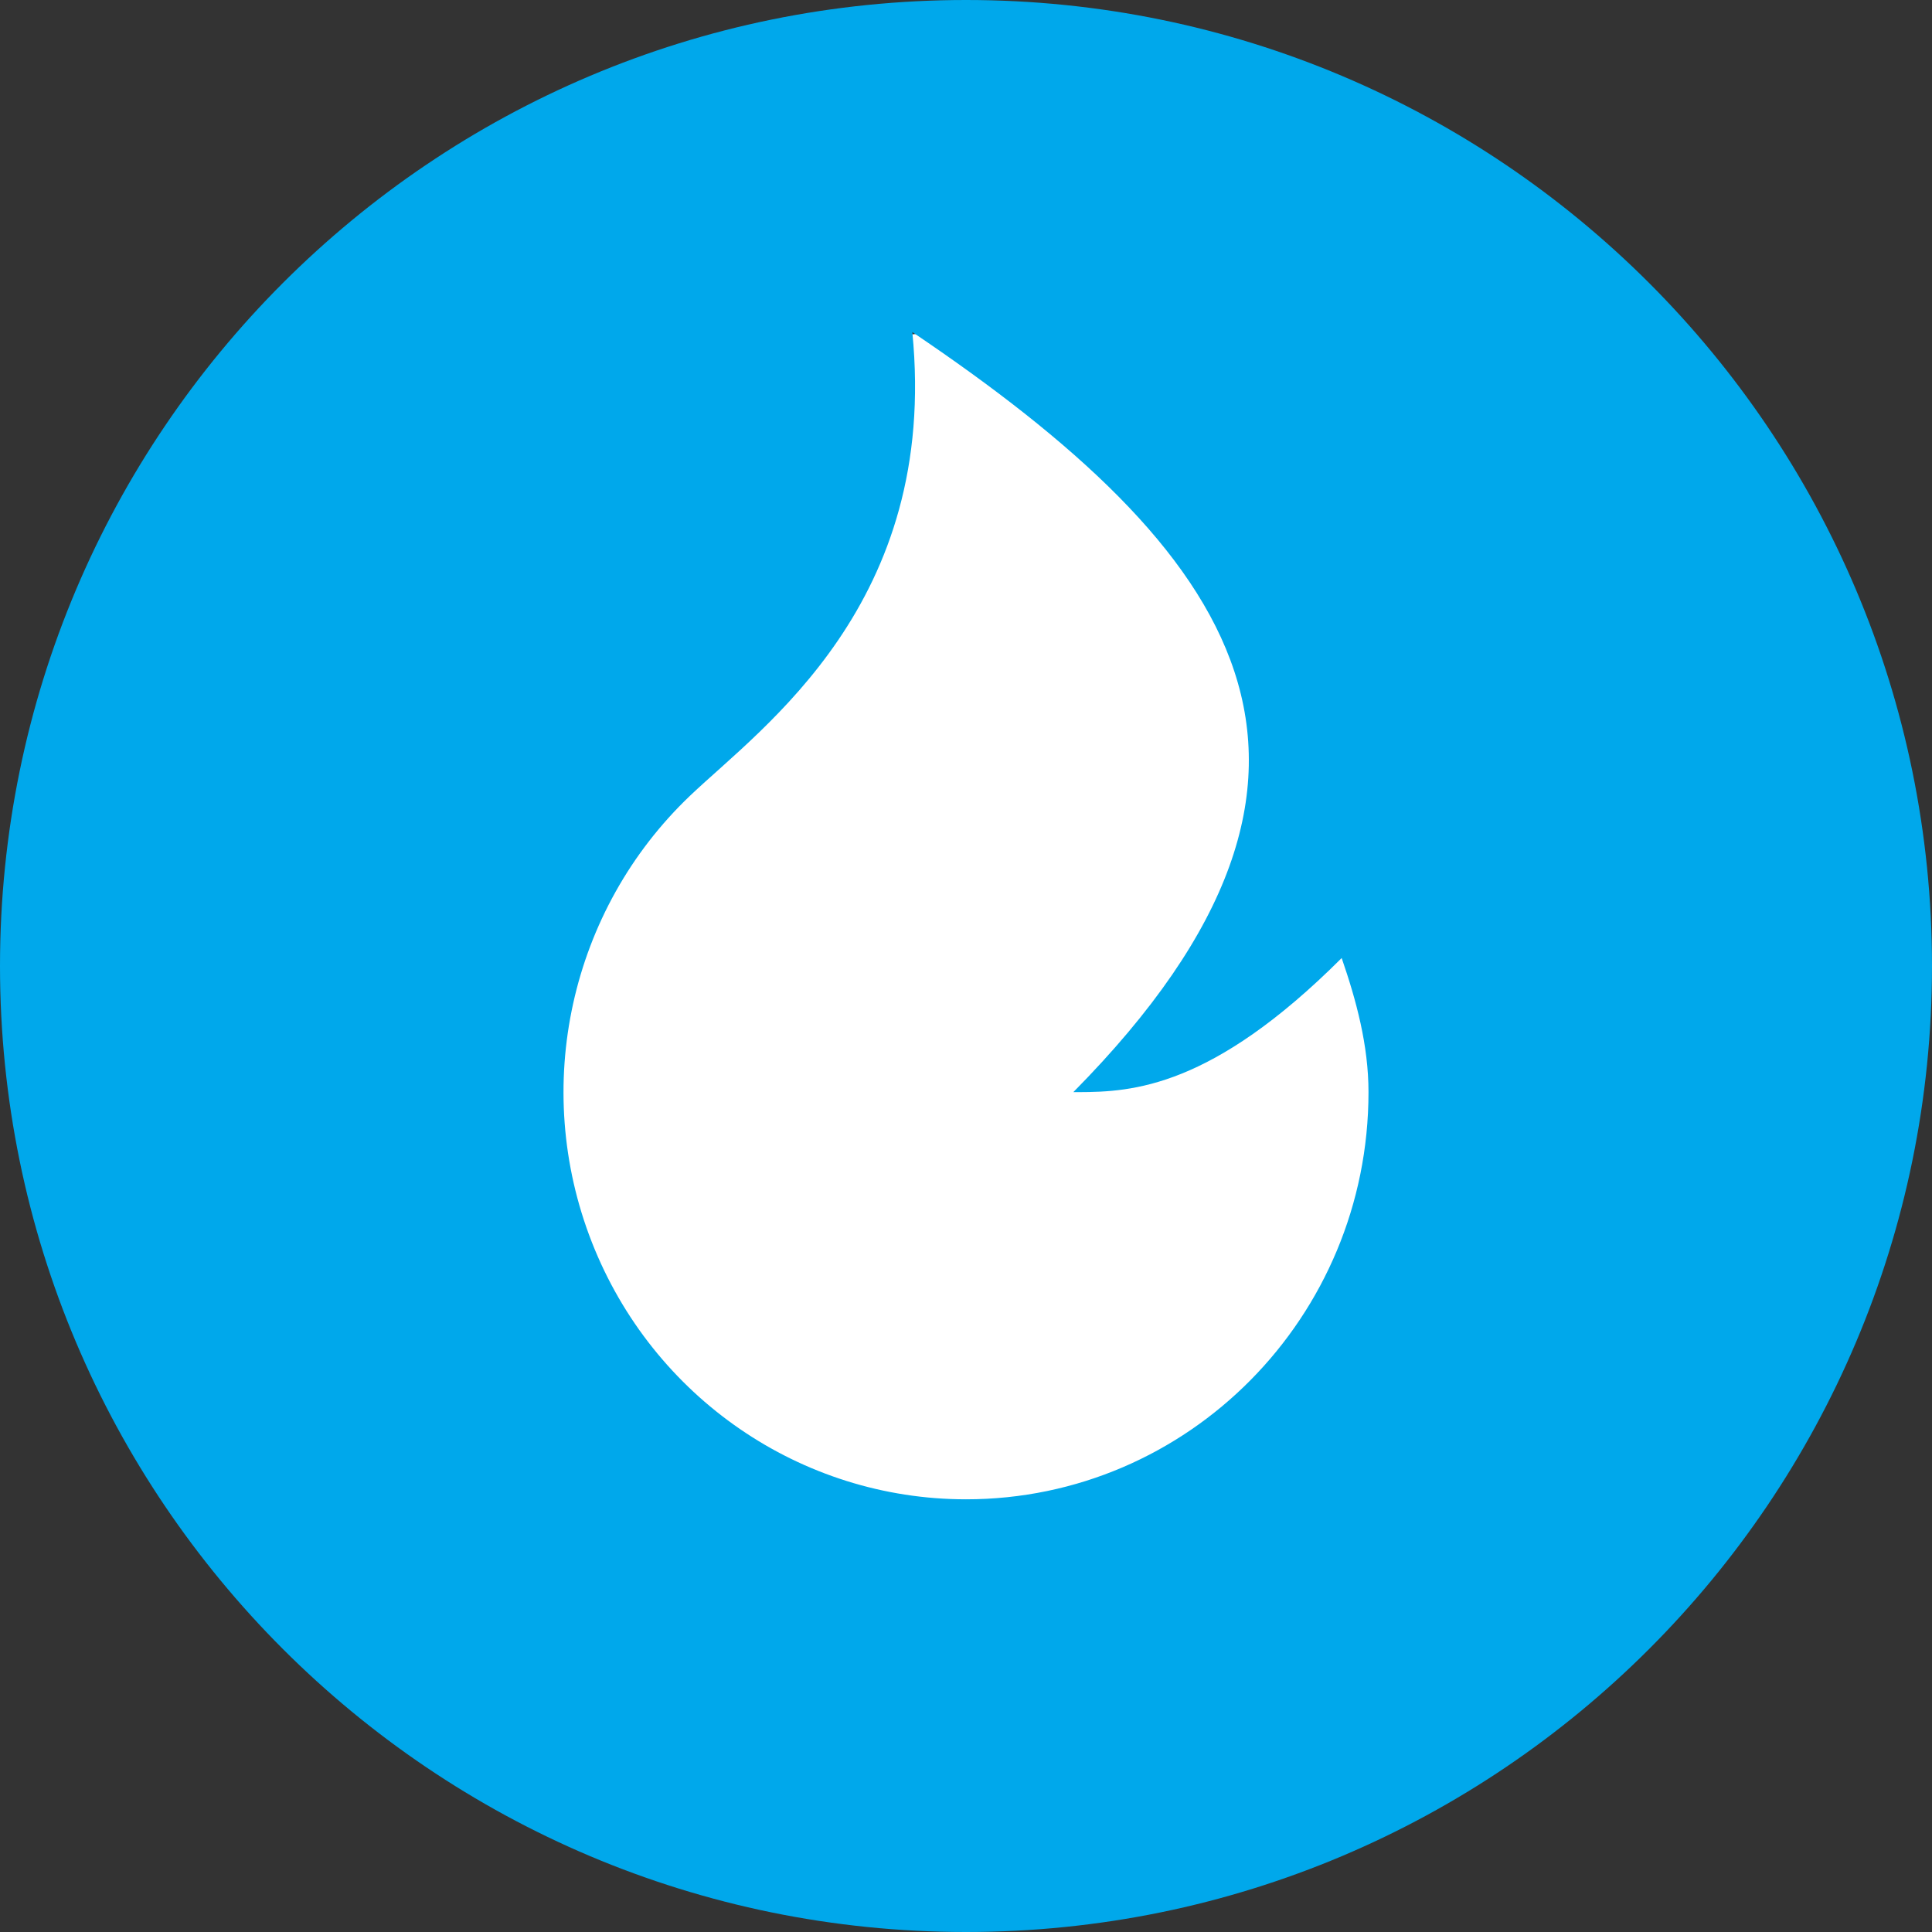 <?xml version="1.0" encoding="UTF-8"?>
<svg width="150px" height="150px" viewBox="0 0 150 150" version="1.1" xmlns="http://www.w3.org/2000/svg" xmlns:xlink="http://www.w3.org/1999/xlink">
    <rect x="0" y="0" width="150" height="150" fill="#333333" stroke="none"/>
    <title>Coursabi-Icon</title>
    <g id="Page-1" stroke="none" stroke-width="1" fill="none" fill-rule="evenodd">
        <g id="Coursabi-Icon">
            <circle id="Oval" fill="#FFFFFF" cx="75" cy="75" r="49.219"></circle>
            <path d="M75,0 C116.421,0 150,33.579 150,75 C150,116.421 116.421,150 75,150 C33.579,150 0,116.421 0,75 C0,33.579 33.579,0 75,0 Z M70.832,25.781 C72.916,46.857 59.182,56.442 53.59,61.766 C44.257,70.647 41.229,84.391 45.95,96.441 C50.671,108.492 62.186,116.405 74.999,116.406 C92.259,116.406 106.25,102.252 106.25,84.793 C106.25,81.143 105.292,77.64 104.167,74.382 C94.091,84.452 87.914,84.782 83.749,84.793 L83.333,84.793 C108.333,59.502 95.833,42.642 70.832,25.781 Z" fill="#00A8EB" fill-rule="nonzero"></path>
        </g>
    </g>
</svg>